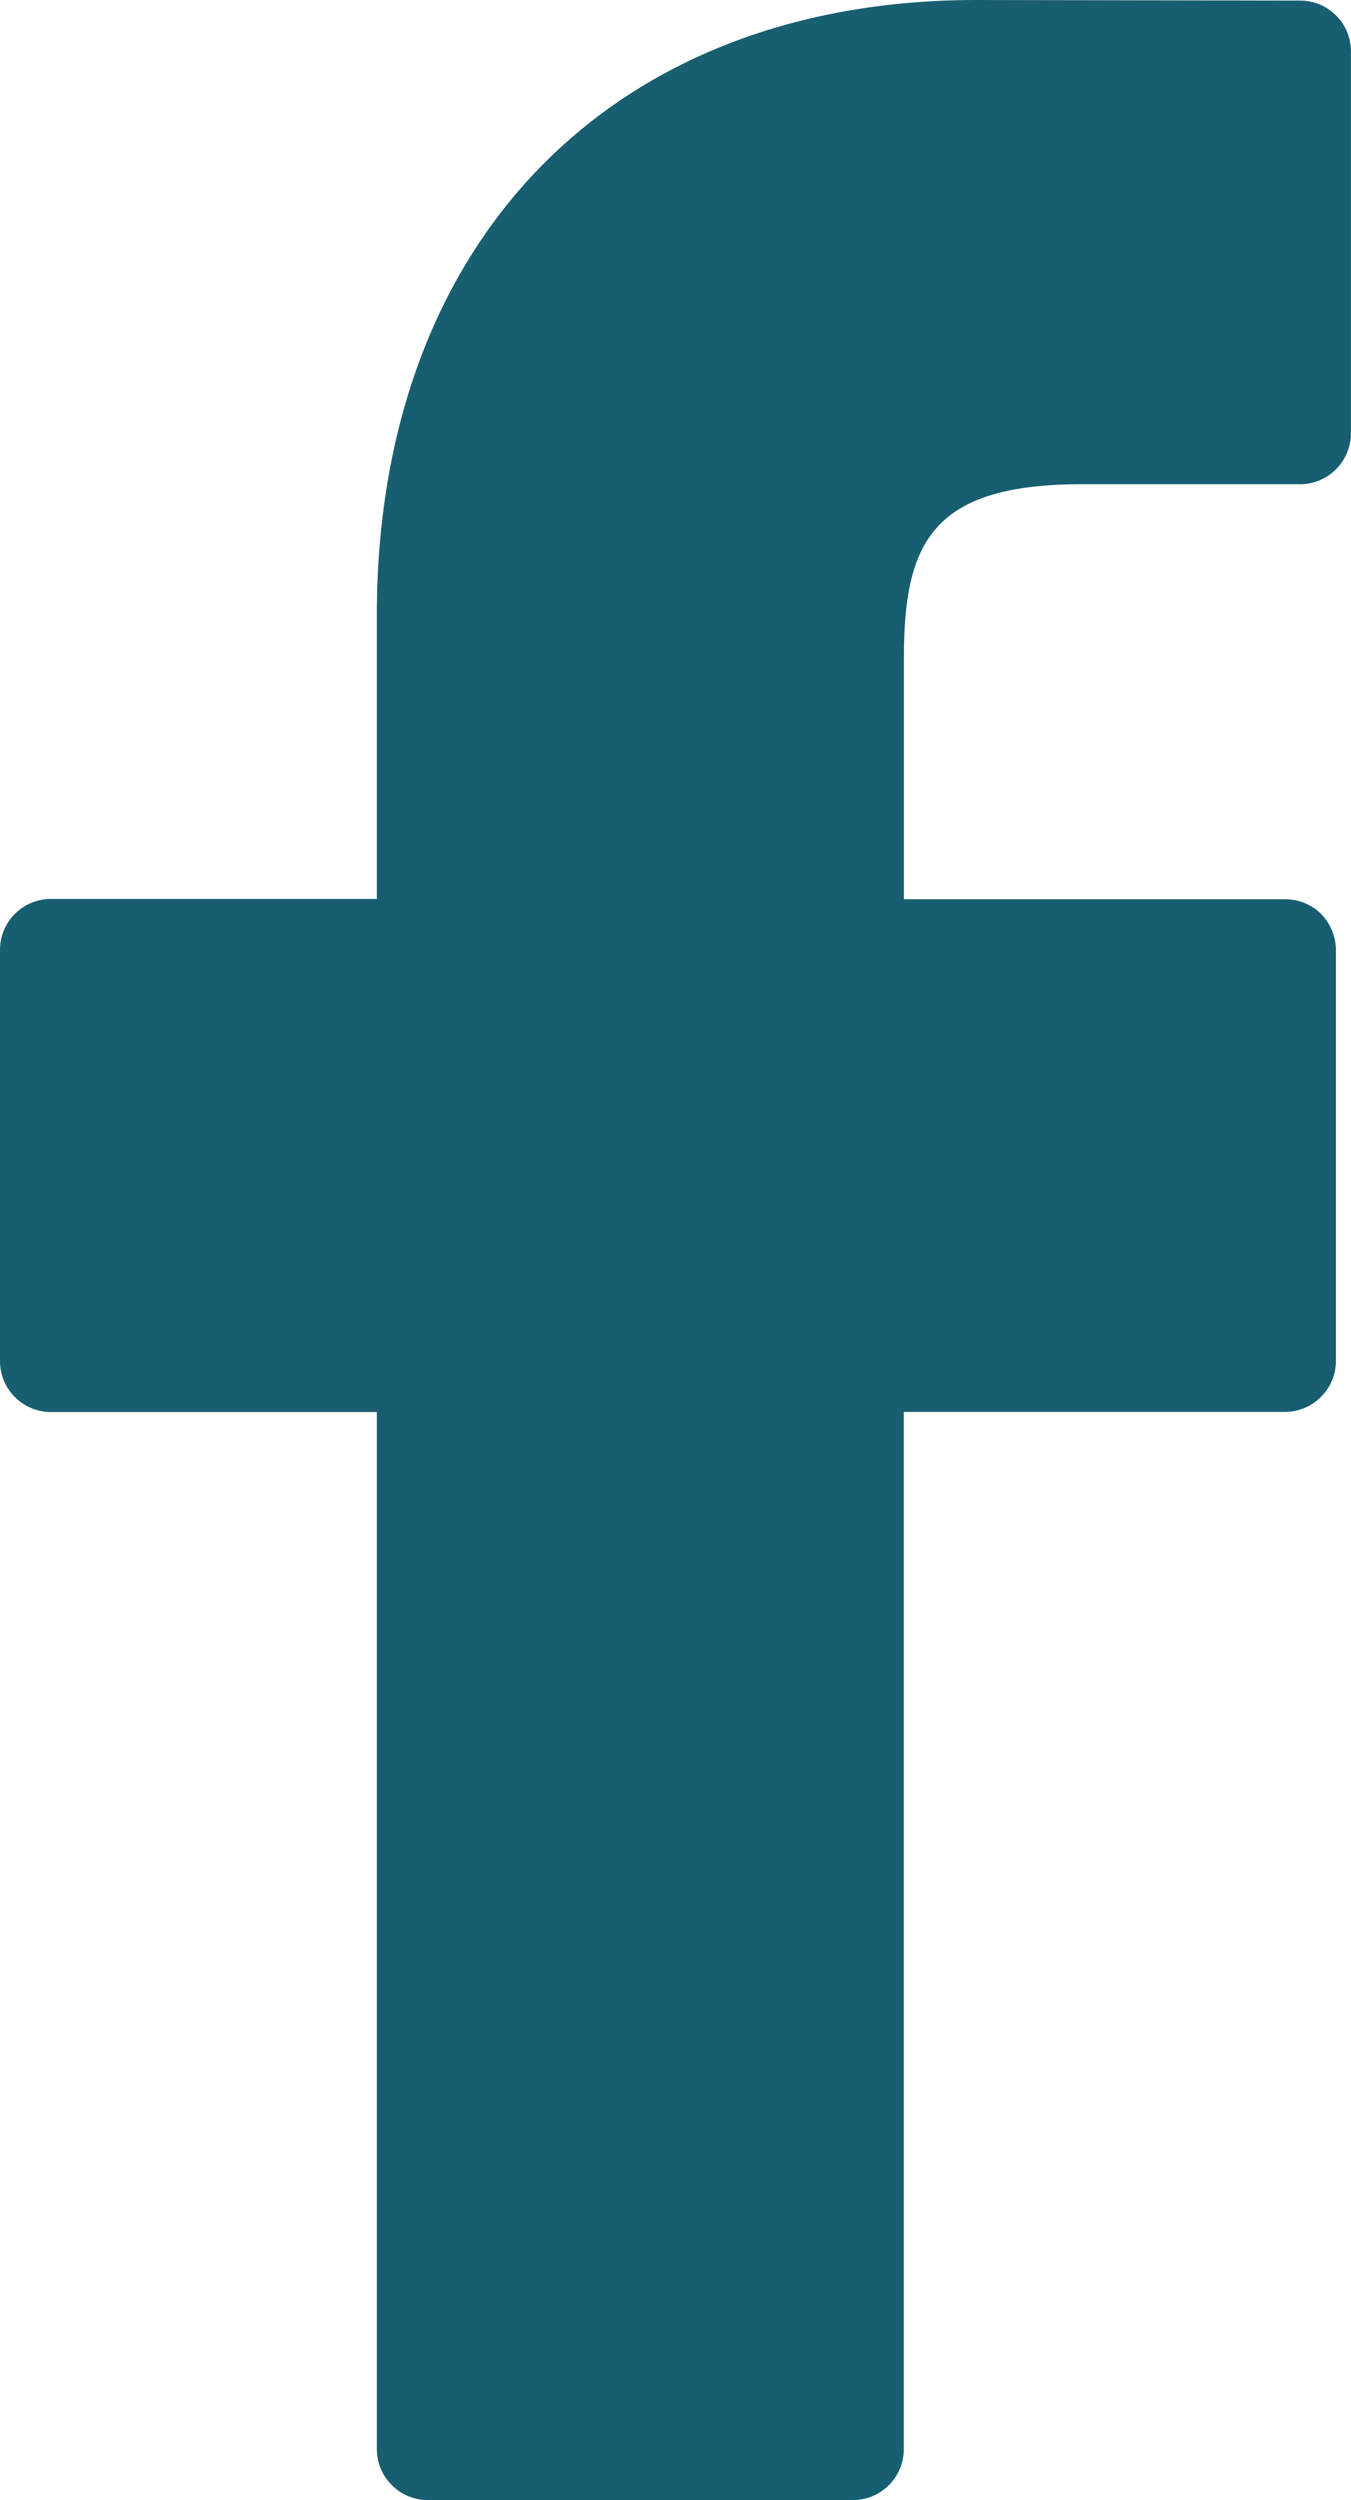 <?xml version="1.0" encoding="utf-8"?>
<!-- Generator: Adobe Illustrator 14.0.0, SVG Export Plug-In . SVG Version: 6.00 Build 43363)  -->
<!DOCTYPE svg PUBLIC "-//W3C//DTD SVG 1.1//EN" "http://www.w3.org/Graphics/SVG/1.1/DTD/svg11.dtd">
<svg version="1.1" id="Capa_1" xmlns="http://www.w3.org/2000/svg" xmlns:xlink="http://www.w3.org/1999/xlink" x="0px" y="0px"
	 width="13.516px" height="25px" viewBox="0 0 13.516 25" enable-background="new 0 0 13.516 25" xml:space="preserve">
<g>
	<path fill="#185E71" d="M13.008,0.006L9.766,0C6.123,0,3.77,2.415,3.77,6.152v2.837H0.51C0.228,8.989,0,9.216,0,9.499v4.112
		c0,0.281,0.228,0.509,0.51,0.509H3.77V24.49c0,0.28,0.228,0.51,0.51,0.51h4.253c0.281,0,0.509-0.228,0.509-0.51V14.119h3.812
		c0.28,0,0.511-0.228,0.511-0.509V9.499c0-0.134-0.055-0.264-0.148-0.36c-0.096-0.095-0.226-0.147-0.361-0.147H9.043V6.585
		c0-1.156,0.275-1.743,1.782-1.743h2.182c0.281,0,0.508-0.229,0.508-0.51V0.515C13.516,0.233,13.289,0.006,13.008,0.006z"/>
</g>
</svg>
